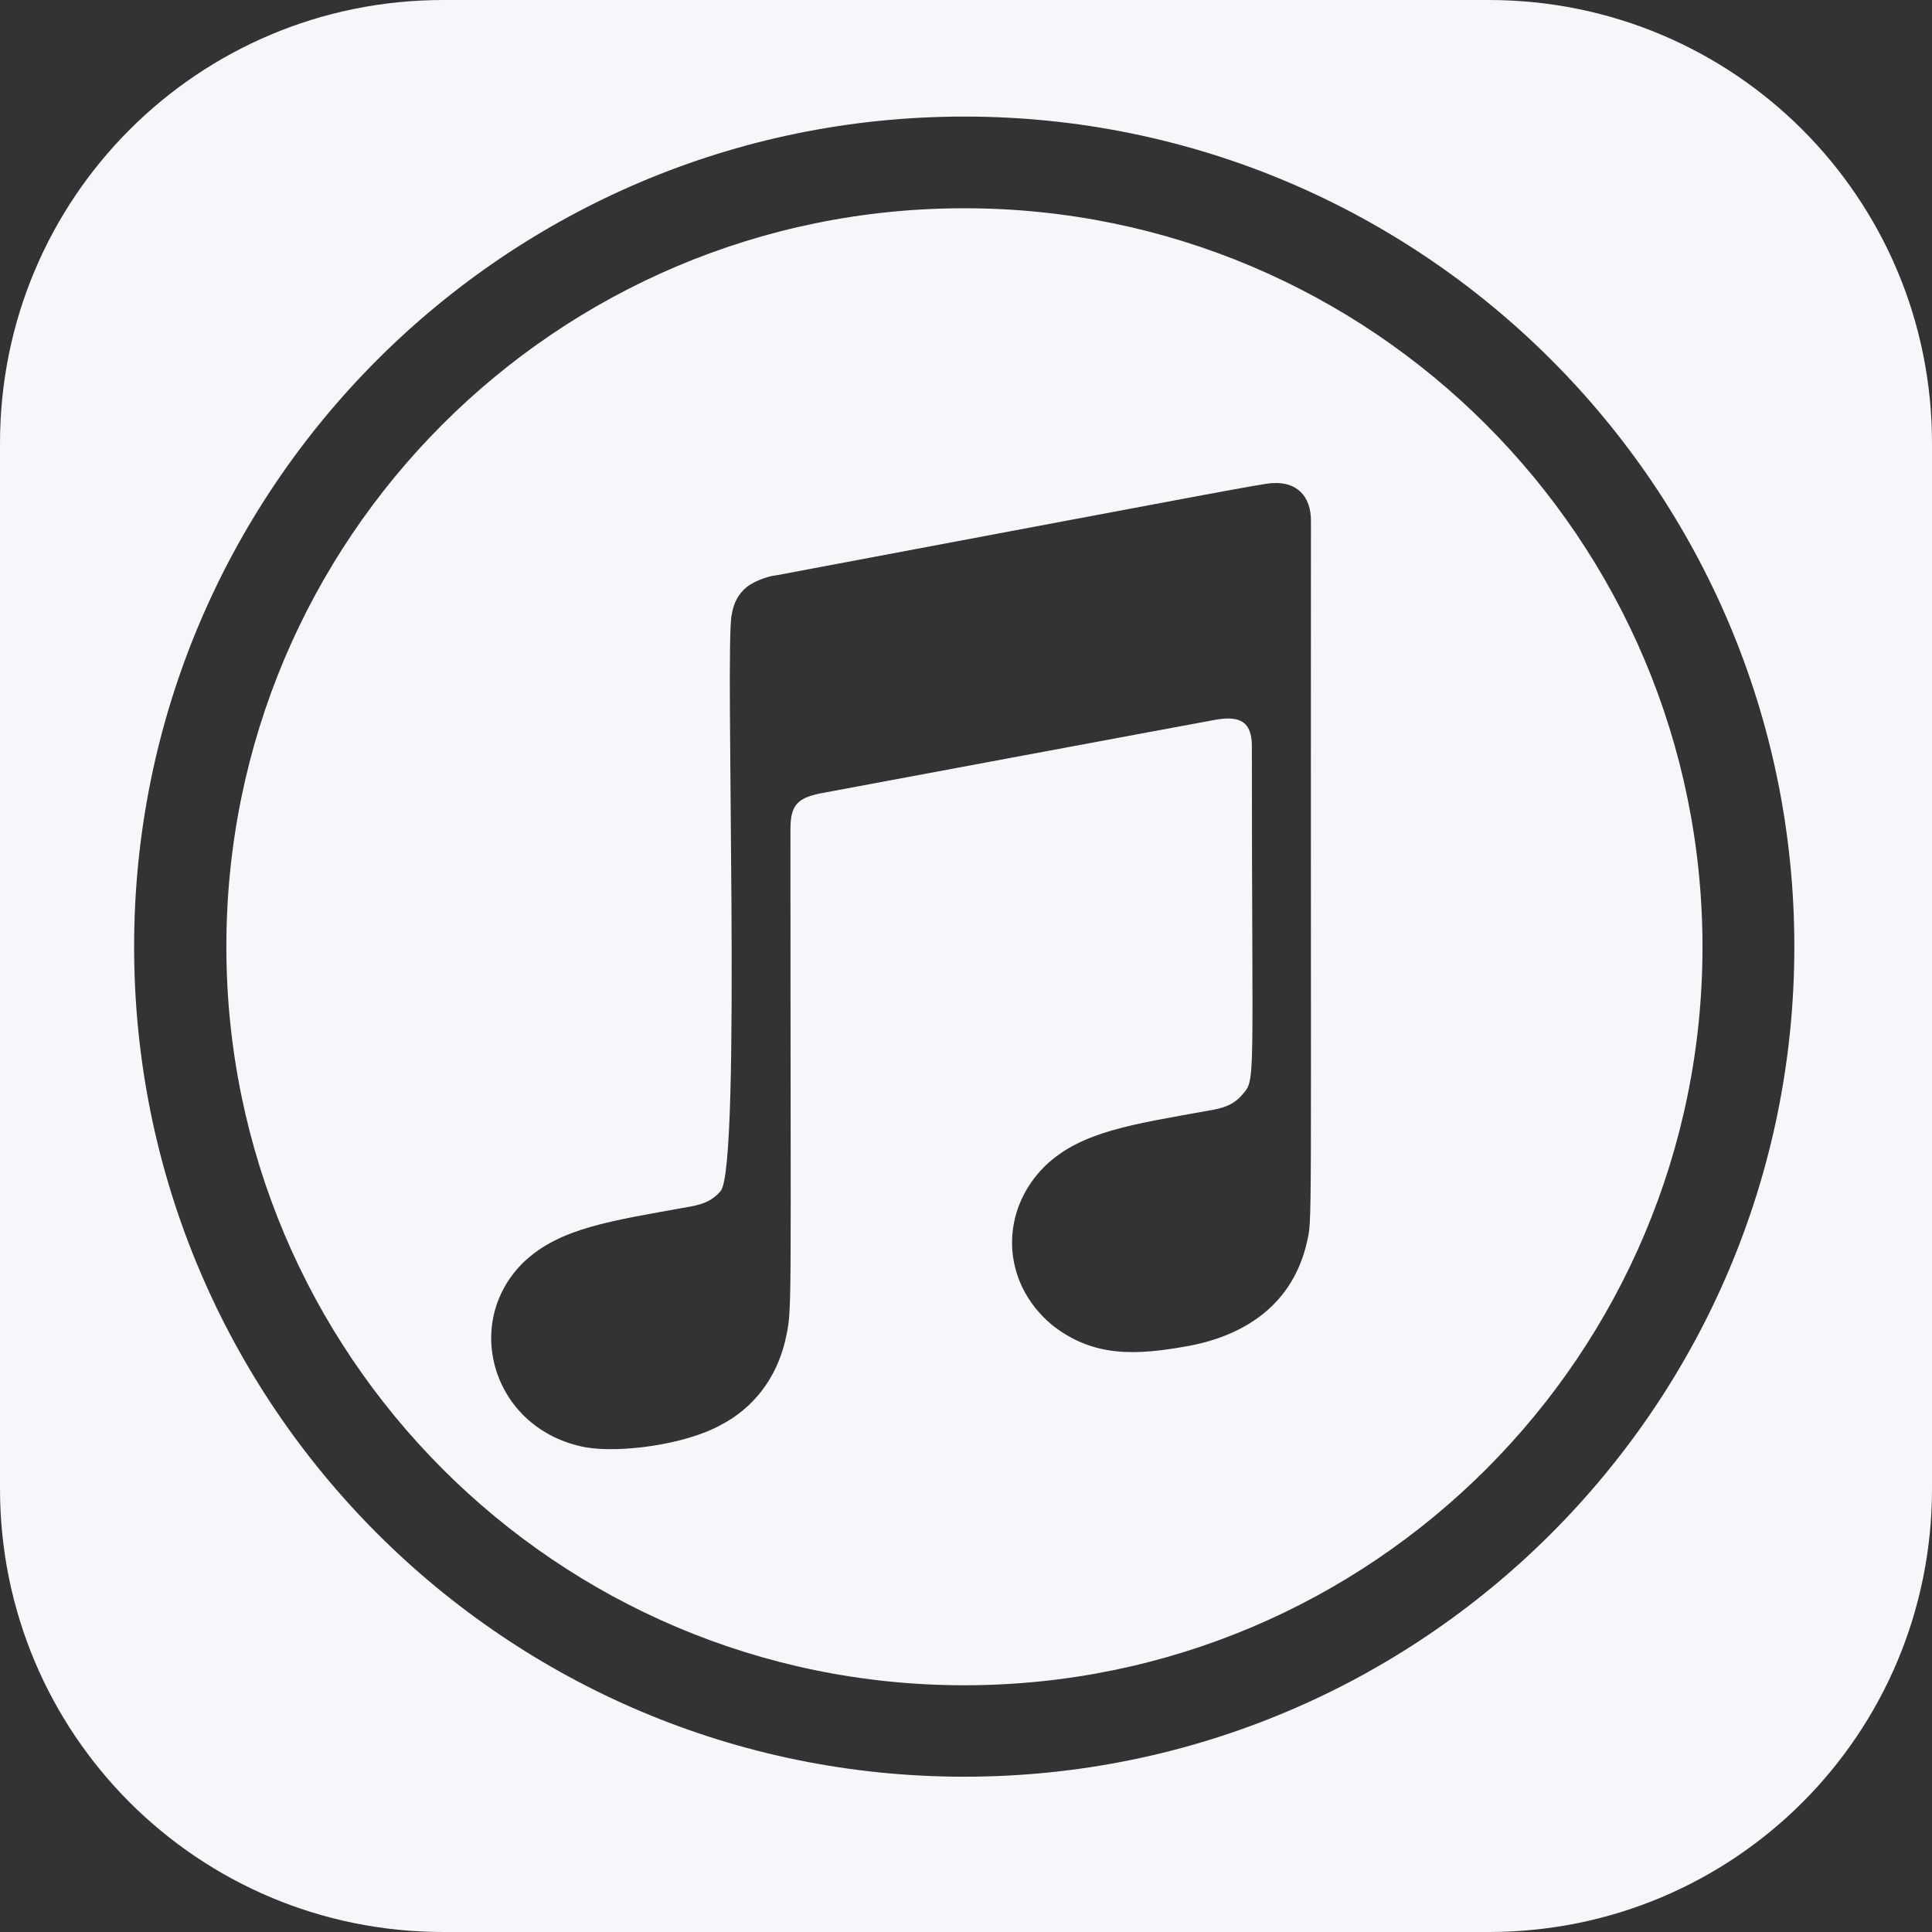 <?xml version="1.0" encoding="UTF-8" standalone="no"?><svg xmlns="http://www.w3.org/2000/svg" xmlns:xlink="http://www.w3.org/1999/xlink" fill="#f8f6fa" height="24" preserveAspectRatio="xMidYMid meet" version="1" viewBox="0.0 0.0 24.0 24.0" width="24" zoomAndPan="magnify"><rect x="0.0" y="0.0" width="24.0" height="24.0" fill="#333333" stroke="none"/><g id="change1_1"><path d="M11.978,20.935c5.068,0,9.171-4.108,9.171-9.171c0-5.067-4.109-9.177-9.171-9.177c-5.067,0-9.166,4.108-9.166,9.171 C2.812,16.821,6.911,20.935,11.978,20.935z M6.503,15.681c0.45-0.429,1.088-0.514,2.035-0.686c0.161-0.026,0.299-0.064,0.413-0.198 c0.267-0.305,0.048-6.803,0.139-7.162c0.022-0.139,0.08-0.257,0.187-0.343C9.39,7.202,9.589,7.148,9.637,7.148 c5.41-1.018,6.07-1.146,6.166-1.146c0.305-0.022,0.482,0.161,0.482,0.466c-0.006,9.139,0.022,8.647-0.054,8.978l0.001-0.002 c-0.171,0.728-0.723,1.136-1.463,1.275c-0.648,0.118-1.19,0.15-1.709-0.267c-0.632-0.536-0.643-1.414-0.075-1.971 c0.45-0.429,1.088-0.514,2.035-0.686c0.161-0.026,0.301-0.064,0.413-0.198c0.171-0.193,0.118-0.107,0.118-4.329 c0-0.3-0.145-0.381-0.45-0.327c-0.215,0.038-4.923,0.917-4.923,0.917c-0.267,0.059-0.359,0.14-0.359,0.444 c0,6.219,0.026,5.936-0.064,6.348c-0.112,0.482-0.407,0.847-0.798,1.05c-0.444,0.247-1.254,0.353-1.682,0.279 C6.128,17.765,5.726,16.443,6.503,15.681z" fill="inherit"/></g><g id="change1_2"><path d="M0,5.507v12.986C0,21.541,2.459,24,5.507,24h12.985C21.546,24,24,21.541,24,18.493V5.507C24,2.459,21.541,0,18.493,0H5.507 C2.459,0,0,2.459,0,5.507z M11.978,1.448c5.694,0,10.312,4.618,10.312,10.312c0,5.693-4.618,10.311-10.312,10.311 c-5.695,0-10.312-4.618-10.312-10.311C1.666,6.066,6.285,1.448,11.978,1.448z" fill="inherit"/></g></svg>